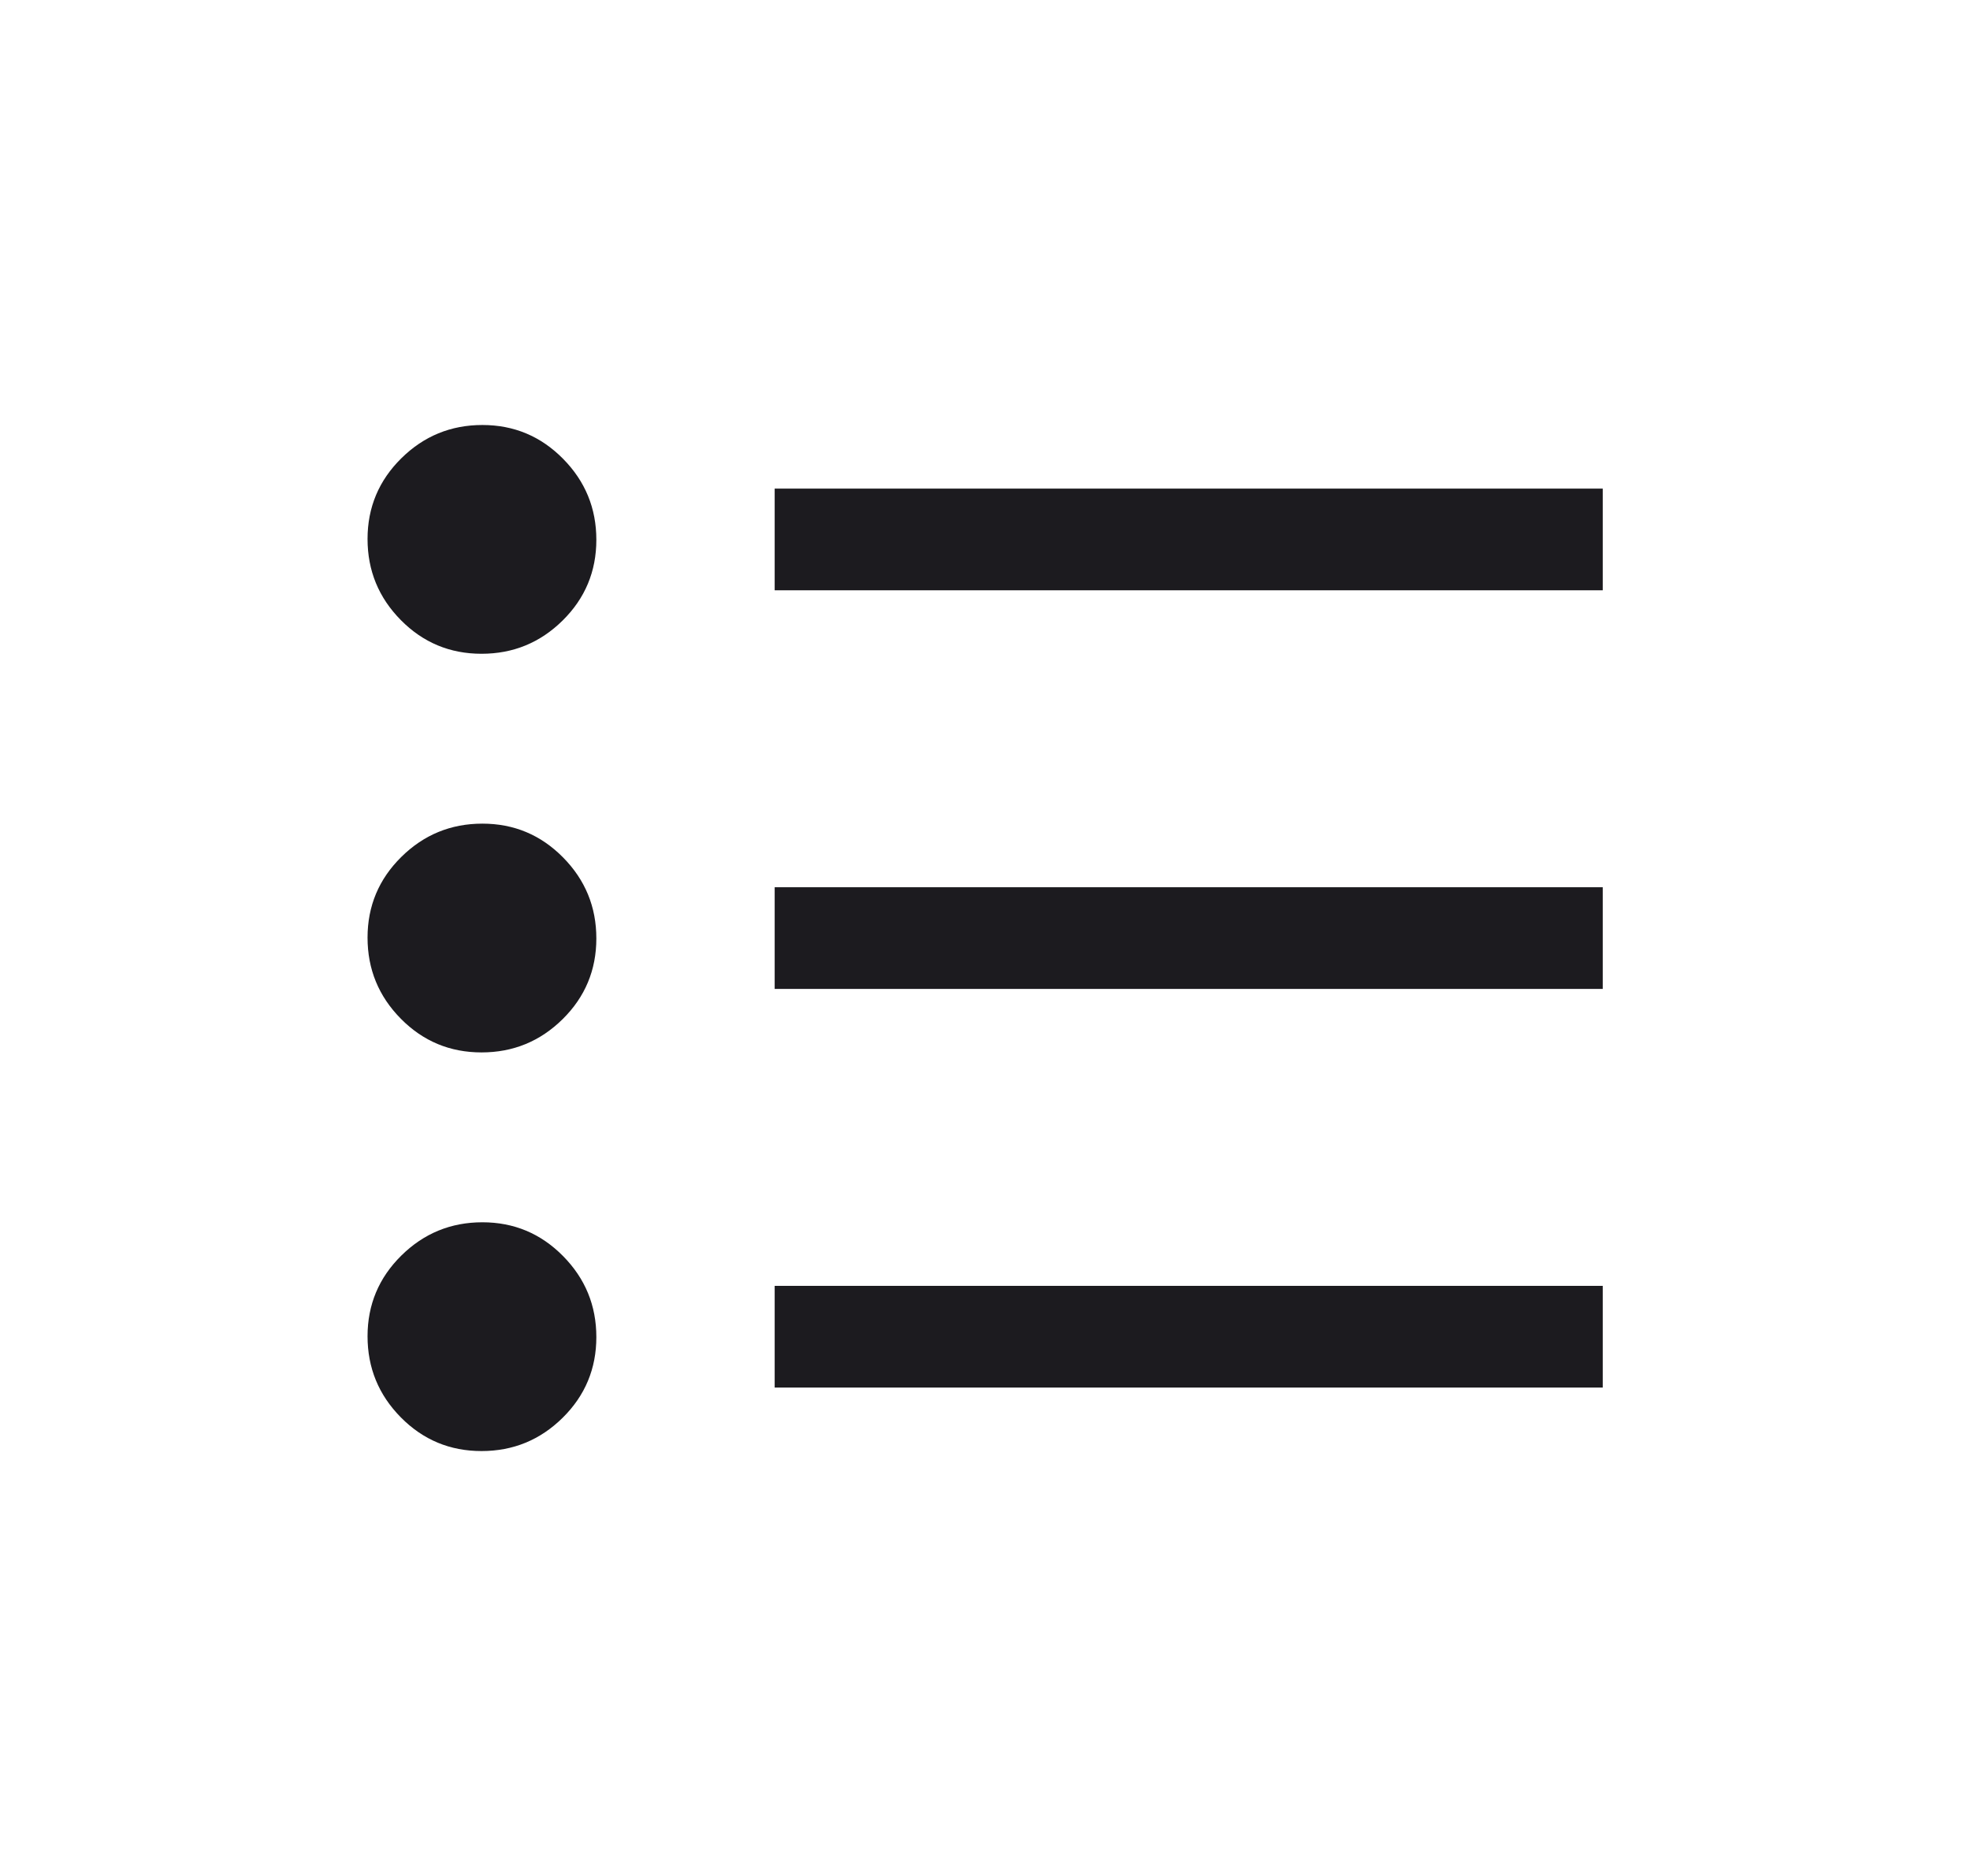 <svg width="21" height="20" viewBox="0 0 21 20" fill="none" xmlns="http://www.w3.org/2000/svg">
<mask id="mask0_322_14875" style="mask-type:alpha" maskUnits="userSpaceOnUse" x="0" y="0" width="21" height="20">
<rect x="0.5" width="20" height="20" fill="#D9D9D9"/>
</mask>
<g mask="url(#mask0_322_14875)">
<path d="M8.258 14.793V13.709H17.085V14.793H8.258ZM8.258 10.543V9.459H17.085V10.543H8.258ZM8.258 6.293V5.209H17.085V6.293H8.258ZM5.133 15.47C4.797 15.47 4.51 15.351 4.273 15.111C4.036 14.871 3.918 14.583 3.918 14.246C3.918 13.91 4.038 13.623 4.278 13.386C4.517 13.15 4.805 13.031 5.142 13.031C5.479 13.031 5.765 13.151 6.002 13.391C6.239 13.631 6.357 13.919 6.357 14.255C6.357 14.592 6.237 14.879 5.998 15.115C5.758 15.352 5.47 15.47 5.133 15.47ZM5.133 11.22C4.797 11.22 4.51 11.101 4.273 10.861C4.036 10.621 3.918 10.333 3.918 9.996C3.918 9.66 4.038 9.373 4.278 9.136C4.517 8.9 4.805 8.781 5.142 8.781C5.479 8.781 5.765 8.901 6.002 9.141C6.239 9.381 6.357 9.669 6.357 10.005C6.357 10.342 6.237 10.629 5.998 10.865C5.758 11.102 5.47 11.22 5.133 11.22ZM5.133 6.97C4.797 6.97 4.51 6.851 4.273 6.611C4.036 6.371 3.918 6.083 3.918 5.746C3.918 5.41 4.038 5.123 4.278 4.886C4.517 4.65 4.805 4.531 5.142 4.531C5.479 4.531 5.765 4.651 6.002 4.891C6.239 5.131 6.357 5.419 6.357 5.755C6.357 6.092 6.237 6.379 5.998 6.615C5.758 6.852 5.47 6.97 5.133 6.97Z" fill="#1C1B1F"/>
</g>
</svg>
